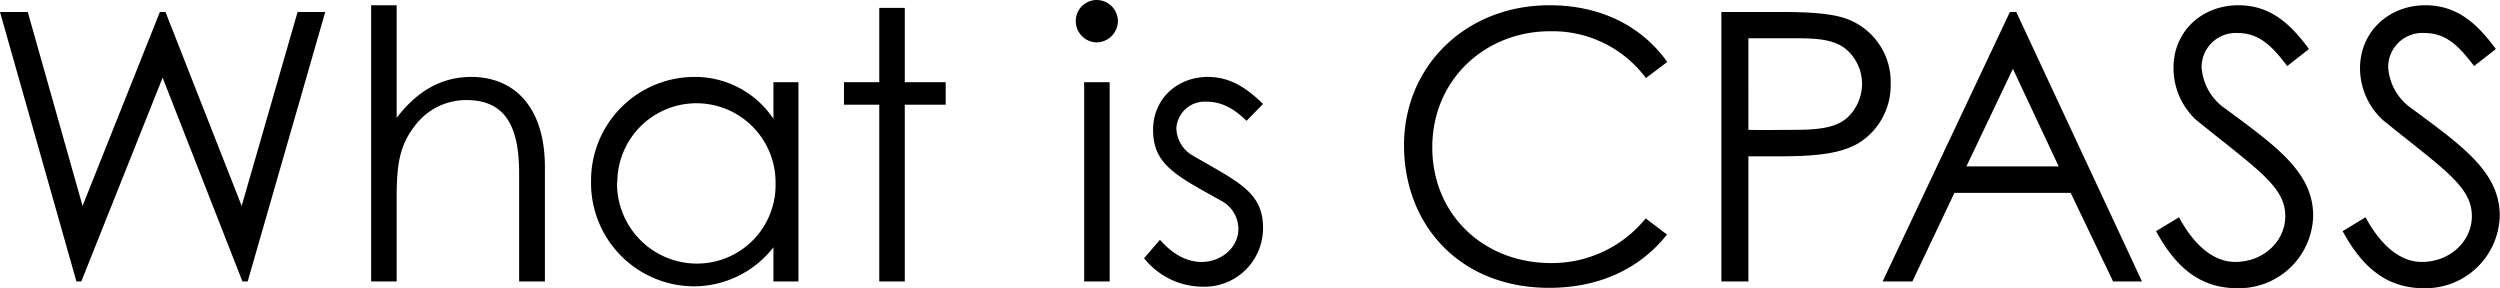 <svg xmlns="http://www.w3.org/2000/svg" width="399.71" height="46.08" viewBox="0 0 399.71 46.08"><g id="レイヤー_2" data-name="レイヤー 2"><g id="レイヤー_3" data-name="レイヤー 3"><path d="M0,1.92H4.44l8.76,31,12.36-31h.9l12.18,31,8.94-31H52L39.6,45h-.84L26,12.42,13,45h-.78Z"/><path d="M59.34.84h4.08v18c3.3-4.32,7.2-6.54,11.94-6.54,6.9,0,11.76,4.86,11.76,14.4V45H83V27.66C83,20.16,80.76,16,74.58,16a10.22,10.22,0,0,0-8.4,4.32c-2.34,3.06-2.76,6.18-2.76,11.28V45H59.34Z"/><path d="M123.66,13.14h4V45h-4V39.54a16.15,16.15,0,0,1-12.84,6.24A16.52,16.52,0,0,1,94.5,29,16.55,16.55,0,0,1,110.94,12.3,15.07,15.07,0,0,1,123.66,19Zm-25,16a12.78,12.78,0,0,0,12.54,13A12.56,12.56,0,0,0,124,29.22,12.63,12.63,0,1,0,98.7,29.1Z"/><path d="M140.58,1.26h4.08V13.14h6.54v3.6h-6.54V45h-4.08V16.74h-5.64v-3.6h5.64Z"/><path d="M178.74,3.36a3.46,3.46,0,0,1-3.42,3.42A3.41,3.41,0,0,1,172,3.36,3.35,3.35,0,0,1,175.32,0,3.41,3.41,0,0,1,178.74,3.36Zm-5.4,9.78h4.08V45h-4.08Z"/><path d="M185.46,38.34c2,2.28,4.26,3.54,6.66,3.54,3.12,0,5.88-2.28,5.88-5.28a5.12,5.12,0,0,0-2.64-4.44c-7.32-4.08-11-5.82-11-11.4,0-5,3.9-8.46,8.76-8.46,3.48,0,6.12,1.68,8.82,4.32l-2.64,2.7c-1.92-1.86-3.84-3.06-6.42-3.06a4.53,4.53,0,0,0-4.8,4.26,5.23,5.23,0,0,0,2.46,4.26c7.32,4.26,11.4,5.88,11.4,11.64a9.36,9.36,0,0,1-9.6,9.42,12,12,0,0,1-9.42-4.56Z"/><path d="M263.16,12.48A18.6,18.6,0,0,0,247.8,5C237.6,5,229,12.6,229,23.58c0,10.68,8.16,18.48,19,18.48a19.31,19.31,0,0,0,15.12-7.14l3.41,2.58c-4.43,5.58-11,8.52-18.83,8.52-14.4,0-23.22-10.14-23.22-22.8S234.36.84,247.74.84c7.92,0,14.57,3.12,18.83,9.06Z"/><path d="M275.22,1.92h10c4.5,0,7.86.3,10,1.08a10.73,10.73,0,0,1,7.07,10.38,10.87,10.87,0,0,1-5,9.42C294.18,24.72,289.74,25,283.8,25h-4.26V45h-4.32Zm4.32,4.2V20.76c2.46.06,4.92,0,7.14,0,3.72,0,6.59-.24,8.51-1.8a7.41,7.41,0,0,0,2.52-5.58A7.29,7.29,0,0,0,295,7.74c-1.92-1.44-4.5-1.62-7.86-1.62Z"/><path d="M322.37,1.92,342.47,45h-4.62l-6.78-14.16H312.48L305.76,45H301L321.35,1.92ZM321.83,11l-7.43,15.6h14.75Z"/><path d="M365.69,10.56c-2.34-3.06-4.38-5.28-7.92-5.28A5.46,5.46,0,0,0,352,10.74a8.71,8.71,0,0,0,3.84,6.66c8.1,6,14,10.14,14,17.1a11.87,11.87,0,0,1-12.12,11.58c-5.94,0-9.83-3.3-13-9.12l3.66-2.22c2.58,4.74,5.7,7.14,9,7.14,4.5,0,8-3.3,8-7.32,0-4.74-4.44-7.44-14.22-15.36a11.27,11.27,0,0,1-3.65-8.28C347.46,5,352.07.84,357.89.84c5.28,0,8.46,3.18,11.28,7Z"/><path d="M395.57,10.56c-2.34-3.06-4.38-5.28-7.92-5.28a5.46,5.46,0,0,0-5.82,5.46,8.71,8.71,0,0,0,3.84,6.66c8.1,6,14,10.14,14,17.1a11.87,11.87,0,0,1-12.12,11.58c-5.94,0-9.84-3.3-13-9.12l3.66-2.22c2.58,4.74,5.7,7.14,9,7.14,4.5,0,8-3.3,8-7.32,0-4.74-4.44-7.44-14.22-15.36a11.28,11.28,0,0,1-3.66-8.28C377.33,5,382,.84,387.77.84c5.28,0,8.46,3.18,11.28,7Z"/></g></g></svg>